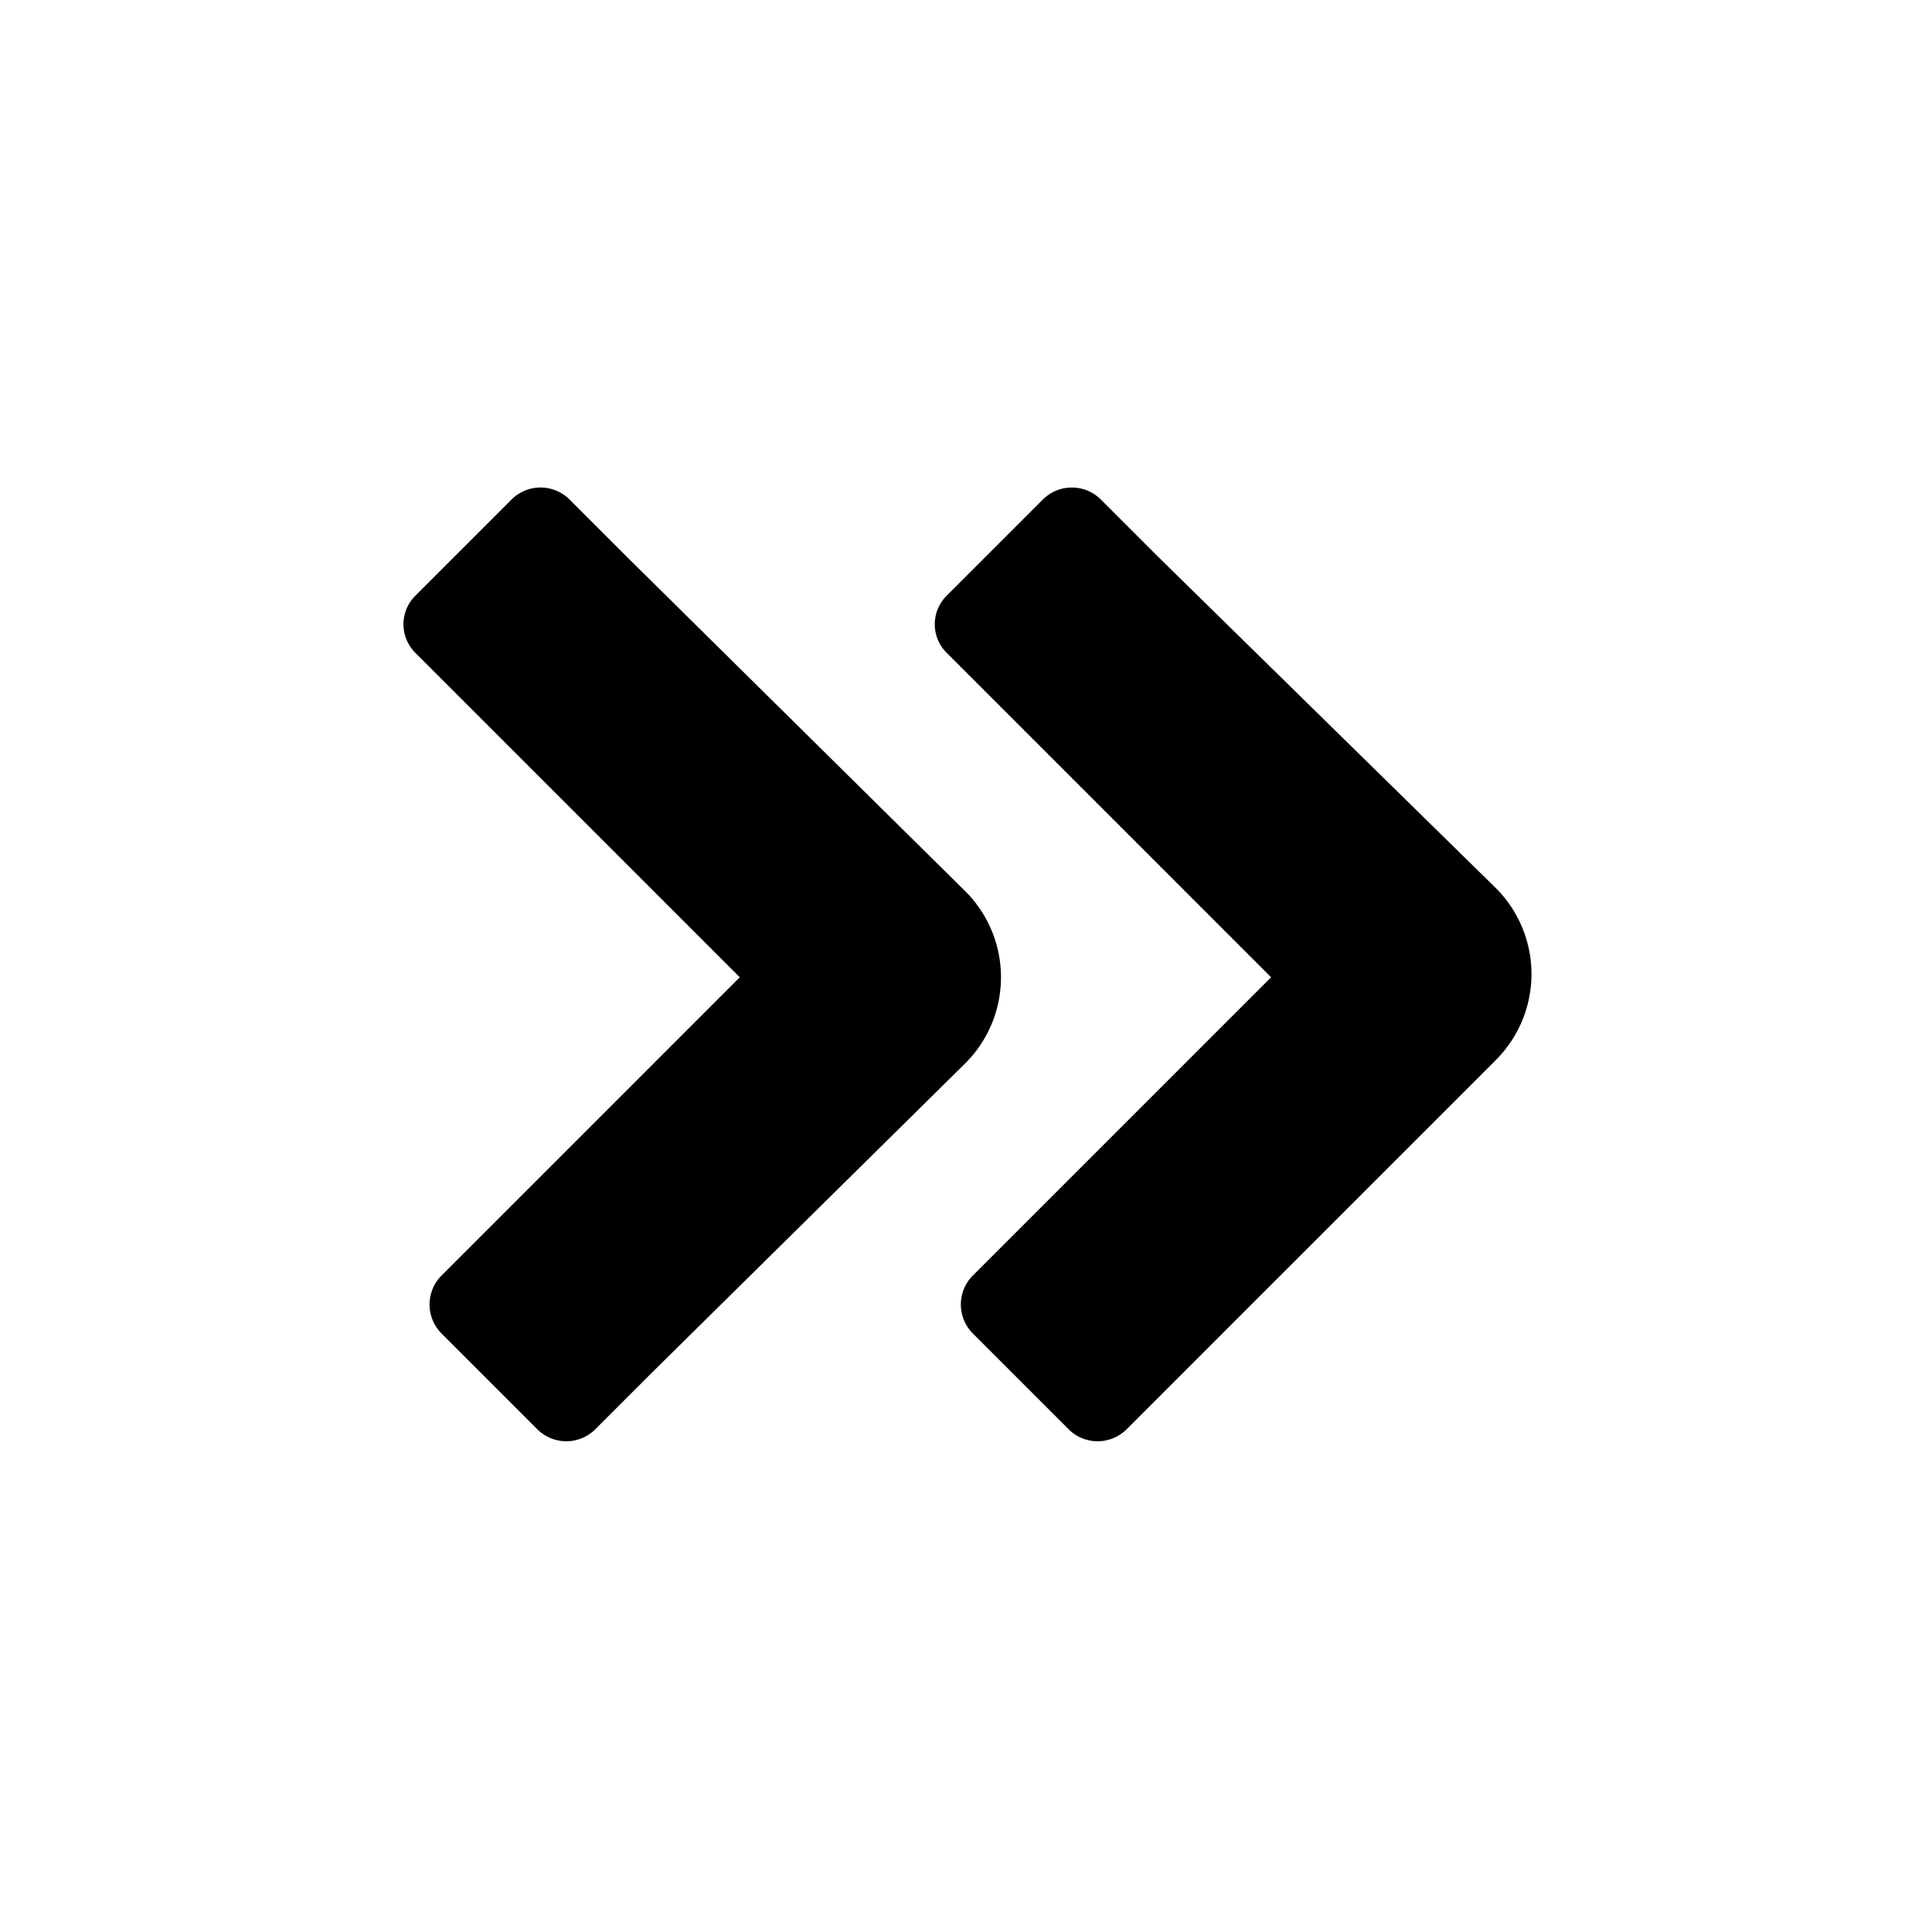 <svg id="Layer_1" data-name="Layer 1" xmlns="http://www.w3.org/2000/svg" viewBox="0 0 24 24"><title>angle-double-right</title><path d="M12.47,8.82h0l3.32,3.32h0l-3,3h0l-.71.71a.51.51,0,0,0,0,.71l1.2,1.2a.51.51,0,0,0,.71,0l.71-.71h0l3.89-3.89a1.51,1.51,0,0,0,0-2.12L14.38,6.91h0l-.71-.71a.51.51,0,0,0-.71,0l-1.2,1.2a.5.5,0,0,0,0,.71Z"/><path d="M5.16,8.11l.71.71h0l3.32,3.32h0l-3,3h0l-.71.71a.51.51,0,0,0,0,.71l1.2,1.2a.51.51,0,0,0,.71,0l.71-.71h0L12,13.2a1.51,1.51,0,0,0,0-2.12L7.78,6.91h0L7.07,6.2a.51.51,0,0,0-.71,0L5.16,7.4A.5.5,0,0,0,5.16,8.11Z"/></svg>